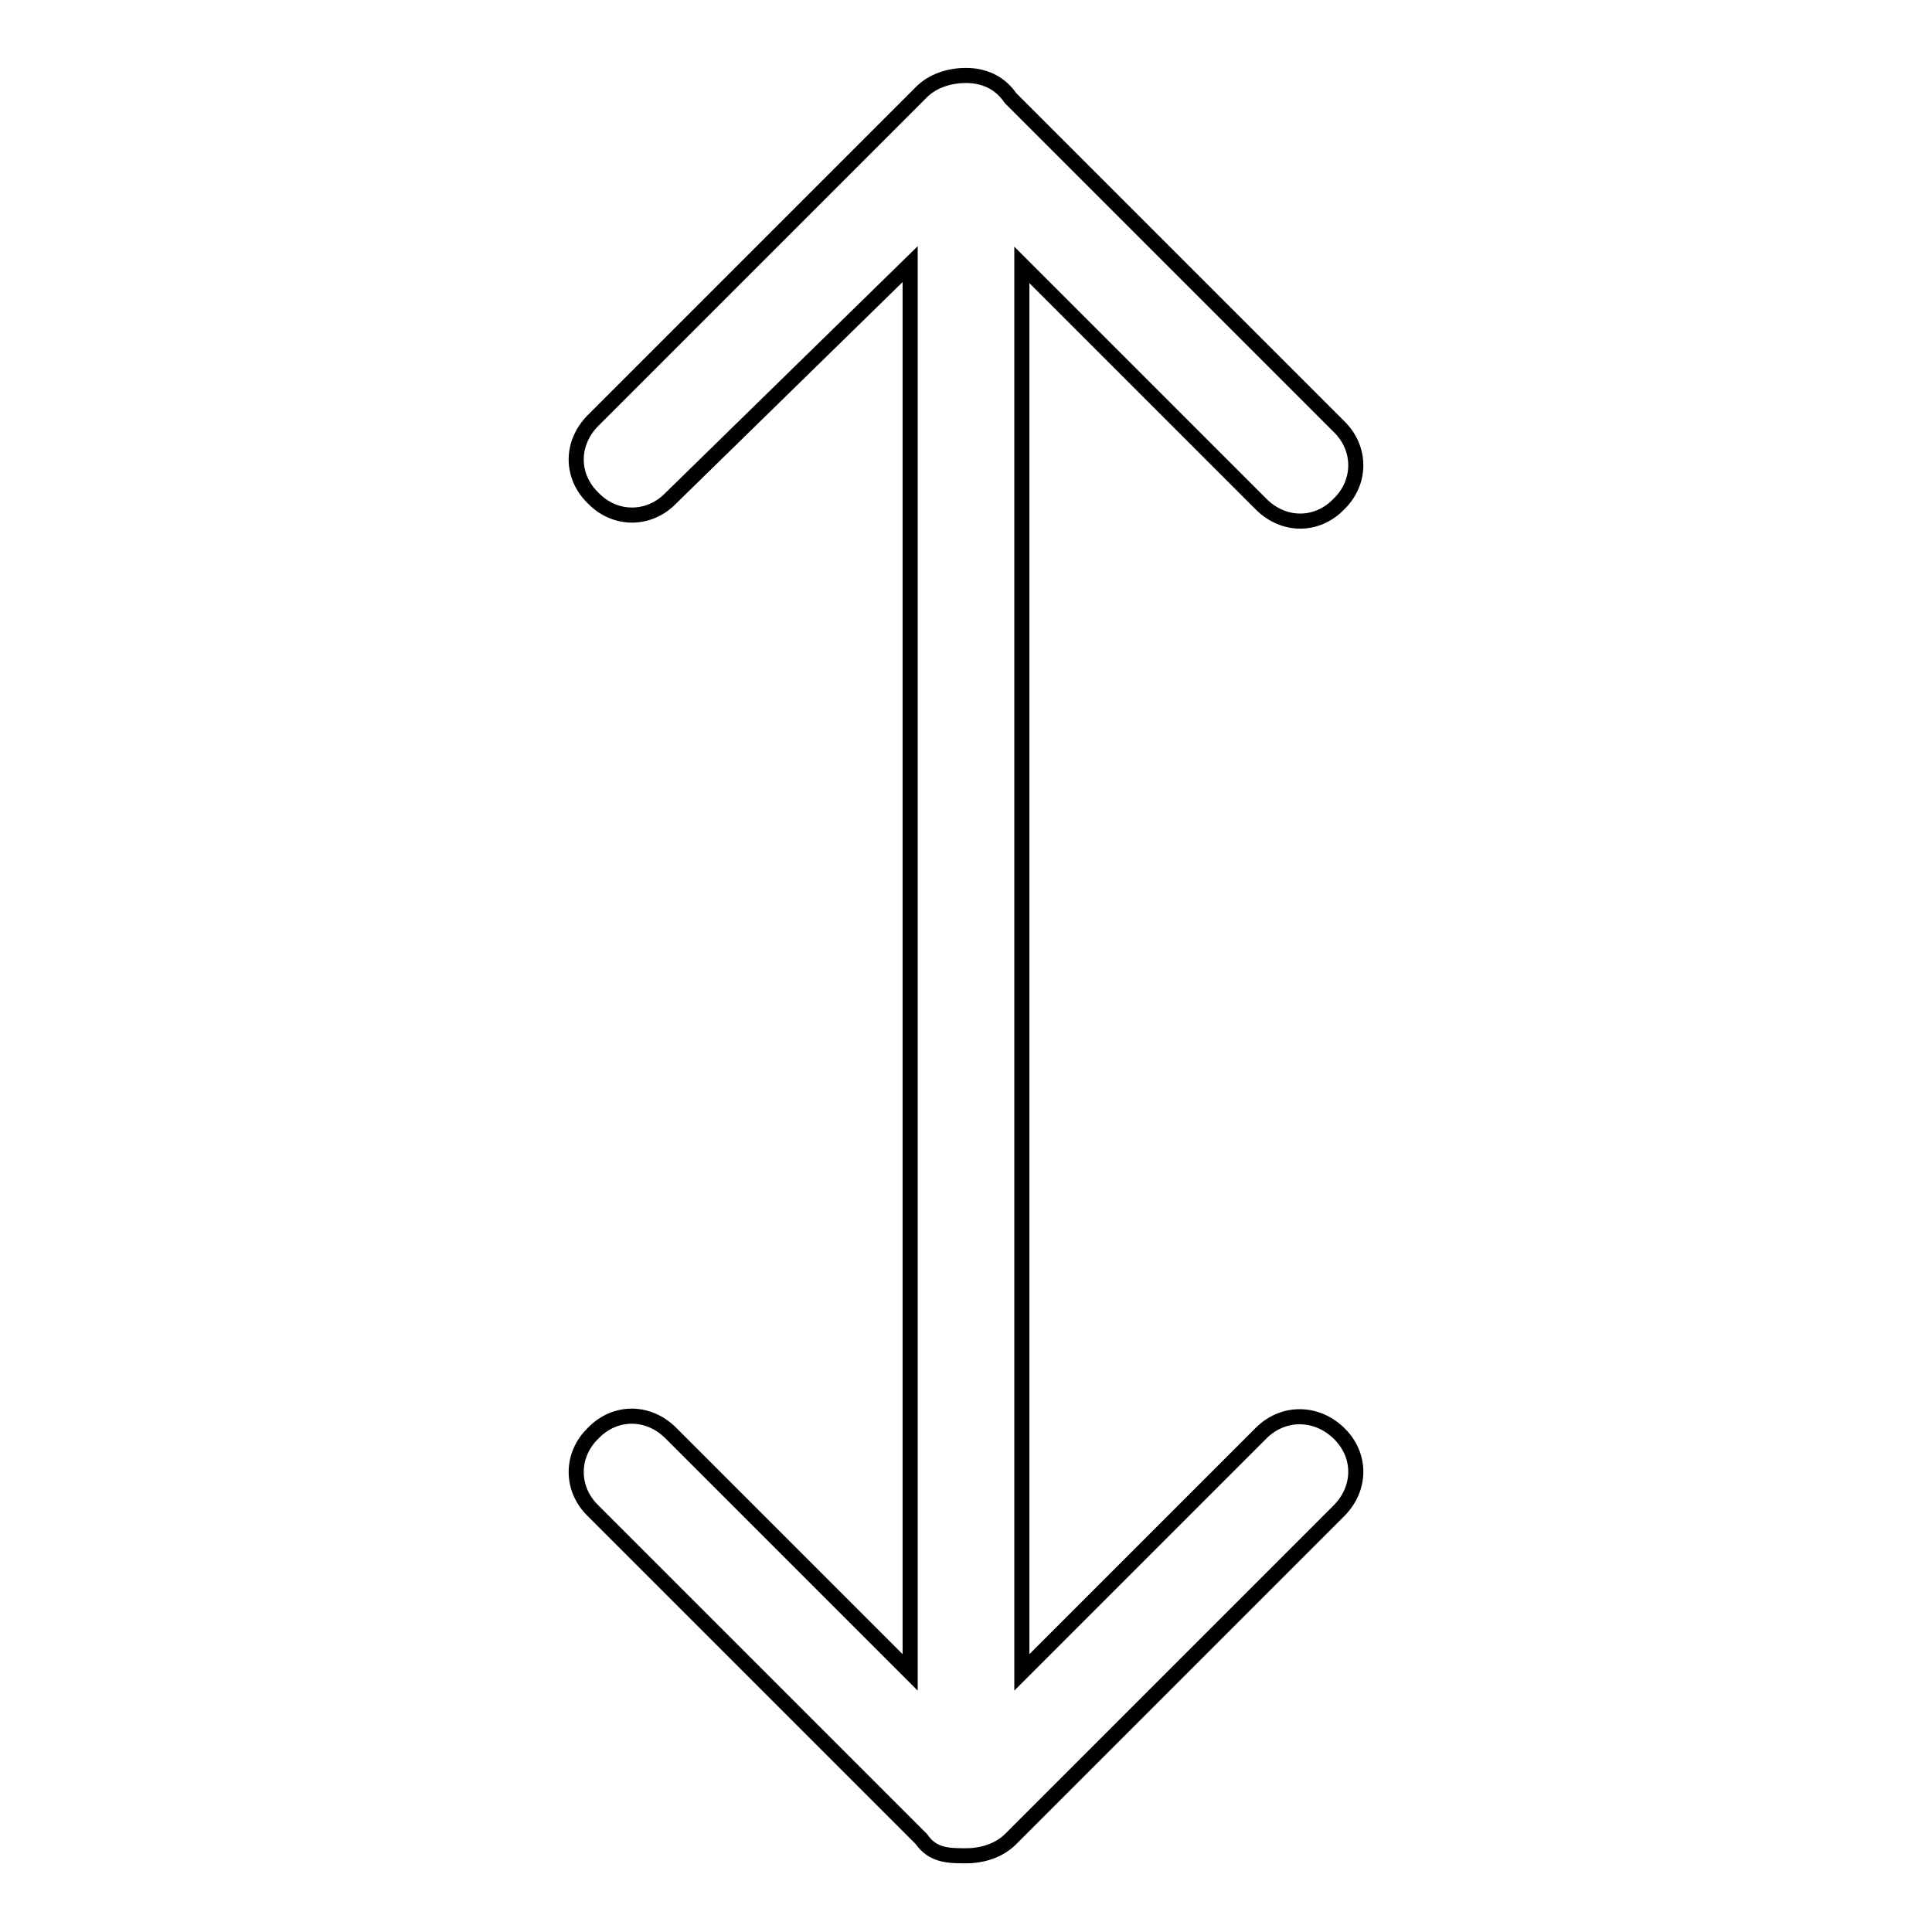 <?xml version="1.0" encoding="utf-8"?>
<!-- Svg Vector Icons : http://www.onlinewebfonts.com/icon -->
<!DOCTYPE svg PUBLIC "-//W3C//DTD SVG 1.1//EN" "http://www.w3.org/Graphics/SVG/1.1/DTD/svg11.dtd">
<svg version="1.1" xmlns="http://www.w3.org/2000/svg" xmlns:xlink="http://www.w3.org/1999/xlink" x="0px" y="0px" viewBox="0 0 256 256" enable-background="new 0 0 256 256" xml:space="preserve">
<g><g><path stroke-width="2" fill-opacity="0" stroke="#000000"  d="M167.1,189.9l-31.7,31.7V35.1l31.7,31.7c3,3,7.4,3,10.3,0c3-2.9,3-7.4,0-10.3L133.9,13c-1.5-2.2-3.7-3-5.9-3c-2.2,0-4.4,0.7-5.9,2.2L78.6,55.7c-3,3-3,7.4,0,10.3c2.9,3,7.4,3,10.3,0l31.7-31v186.6l-31.7-31.7c-3-3-7.4-3-10.3,0c-3,2.9-3,7.4,0,10.3l43.5,43.5c1.5,2.2,3.7,2.2,5.9,2.2c2.2,0,4.4-0.7,5.9-2.2l43.5-43.5c3-3,3-7.4,0-10.3C174.4,187,170,187,167.1,189.9z"/></g></g>
</svg>